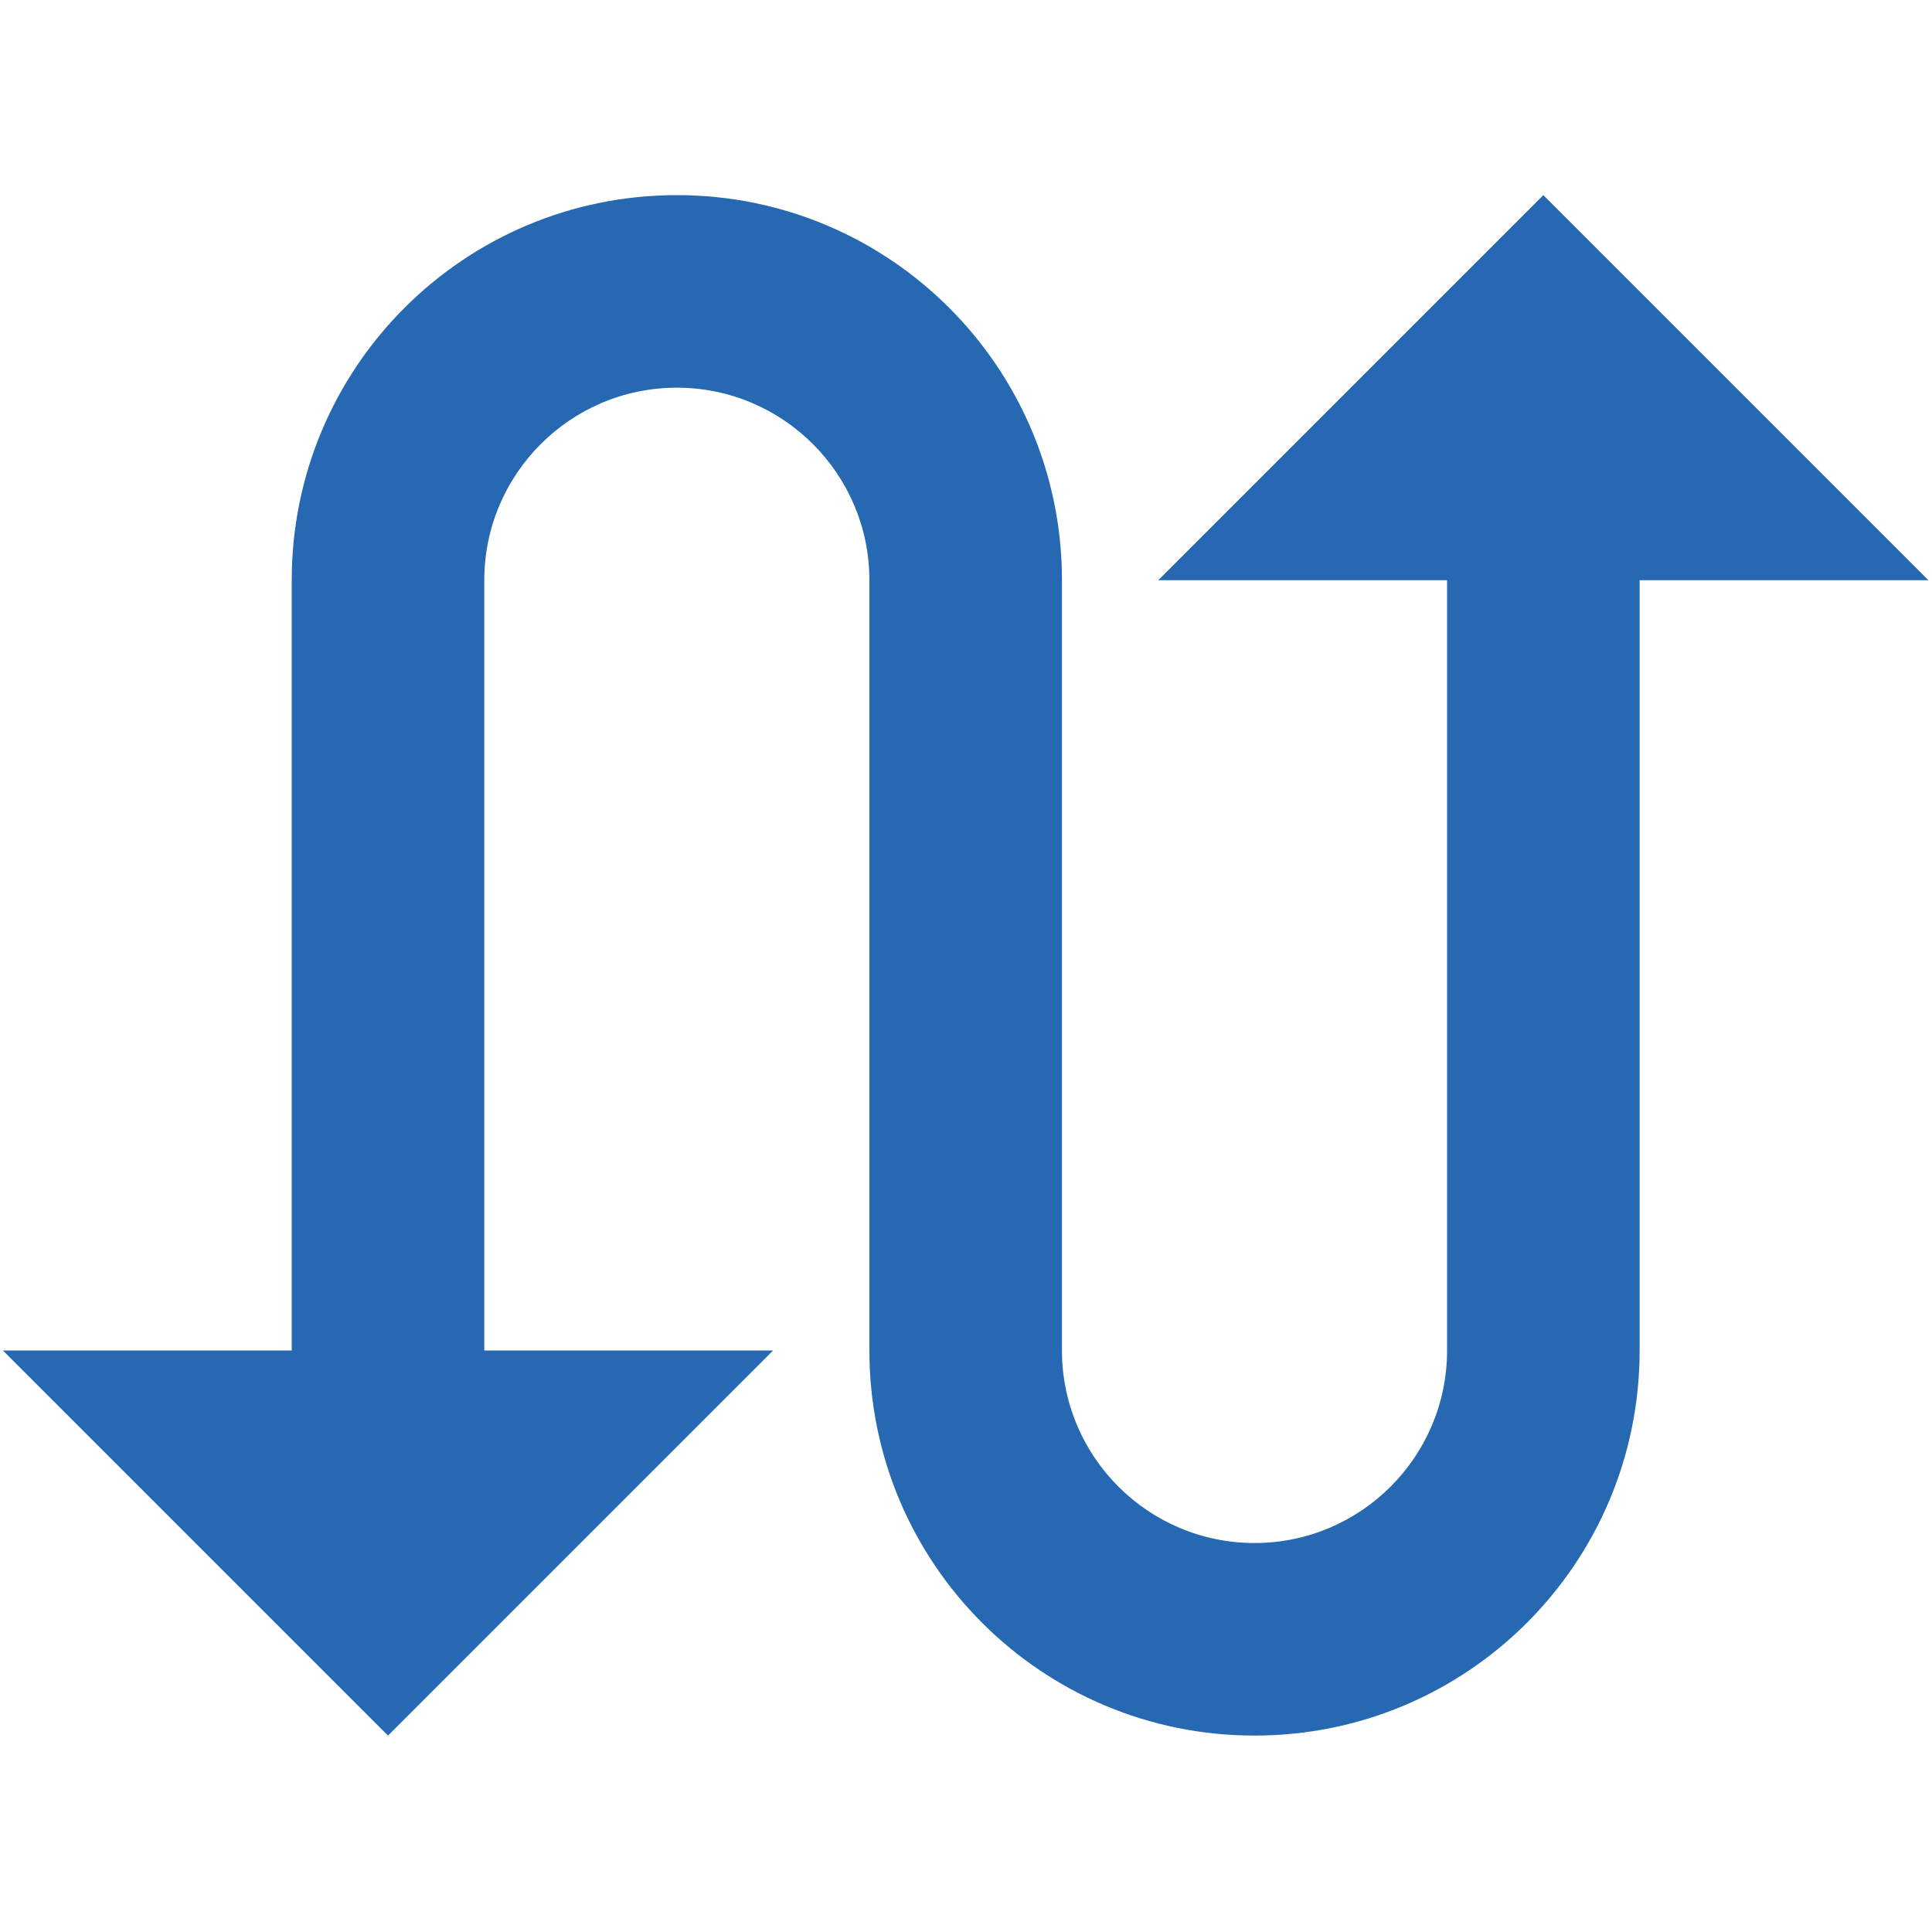 <?xml version="1.0" encoding="UTF-8"?> <svg xmlns="http://www.w3.org/2000/svg" id="Ebene_1" version="1.1" viewBox="0 0 600 600"><defs><style> .st0 { fill: #2668b2; } </style></defs><path class="st0" d="M479.3,60.6l-119.6,119.6h89.7v239.2c0,33-26.8,59.8-59.8,59.8s-59.8-26.8-59.8-59.8v-239.2c0-66.1-53.5-119.6-119.6-119.6s-119.6,53.5-119.6,119.6v239.2H.9l119.6,119.6,119.6-119.6h-89.7v-239.2c0-33,26.8-59.8,59.8-59.8s59.8,26.8,59.8,59.8v239.2c0,66.1,53.5,119.6,119.6,119.6s119.6-53.5,119.6-119.6v-239.2h89.7l-119.6-119.6Z"></path></svg> 
